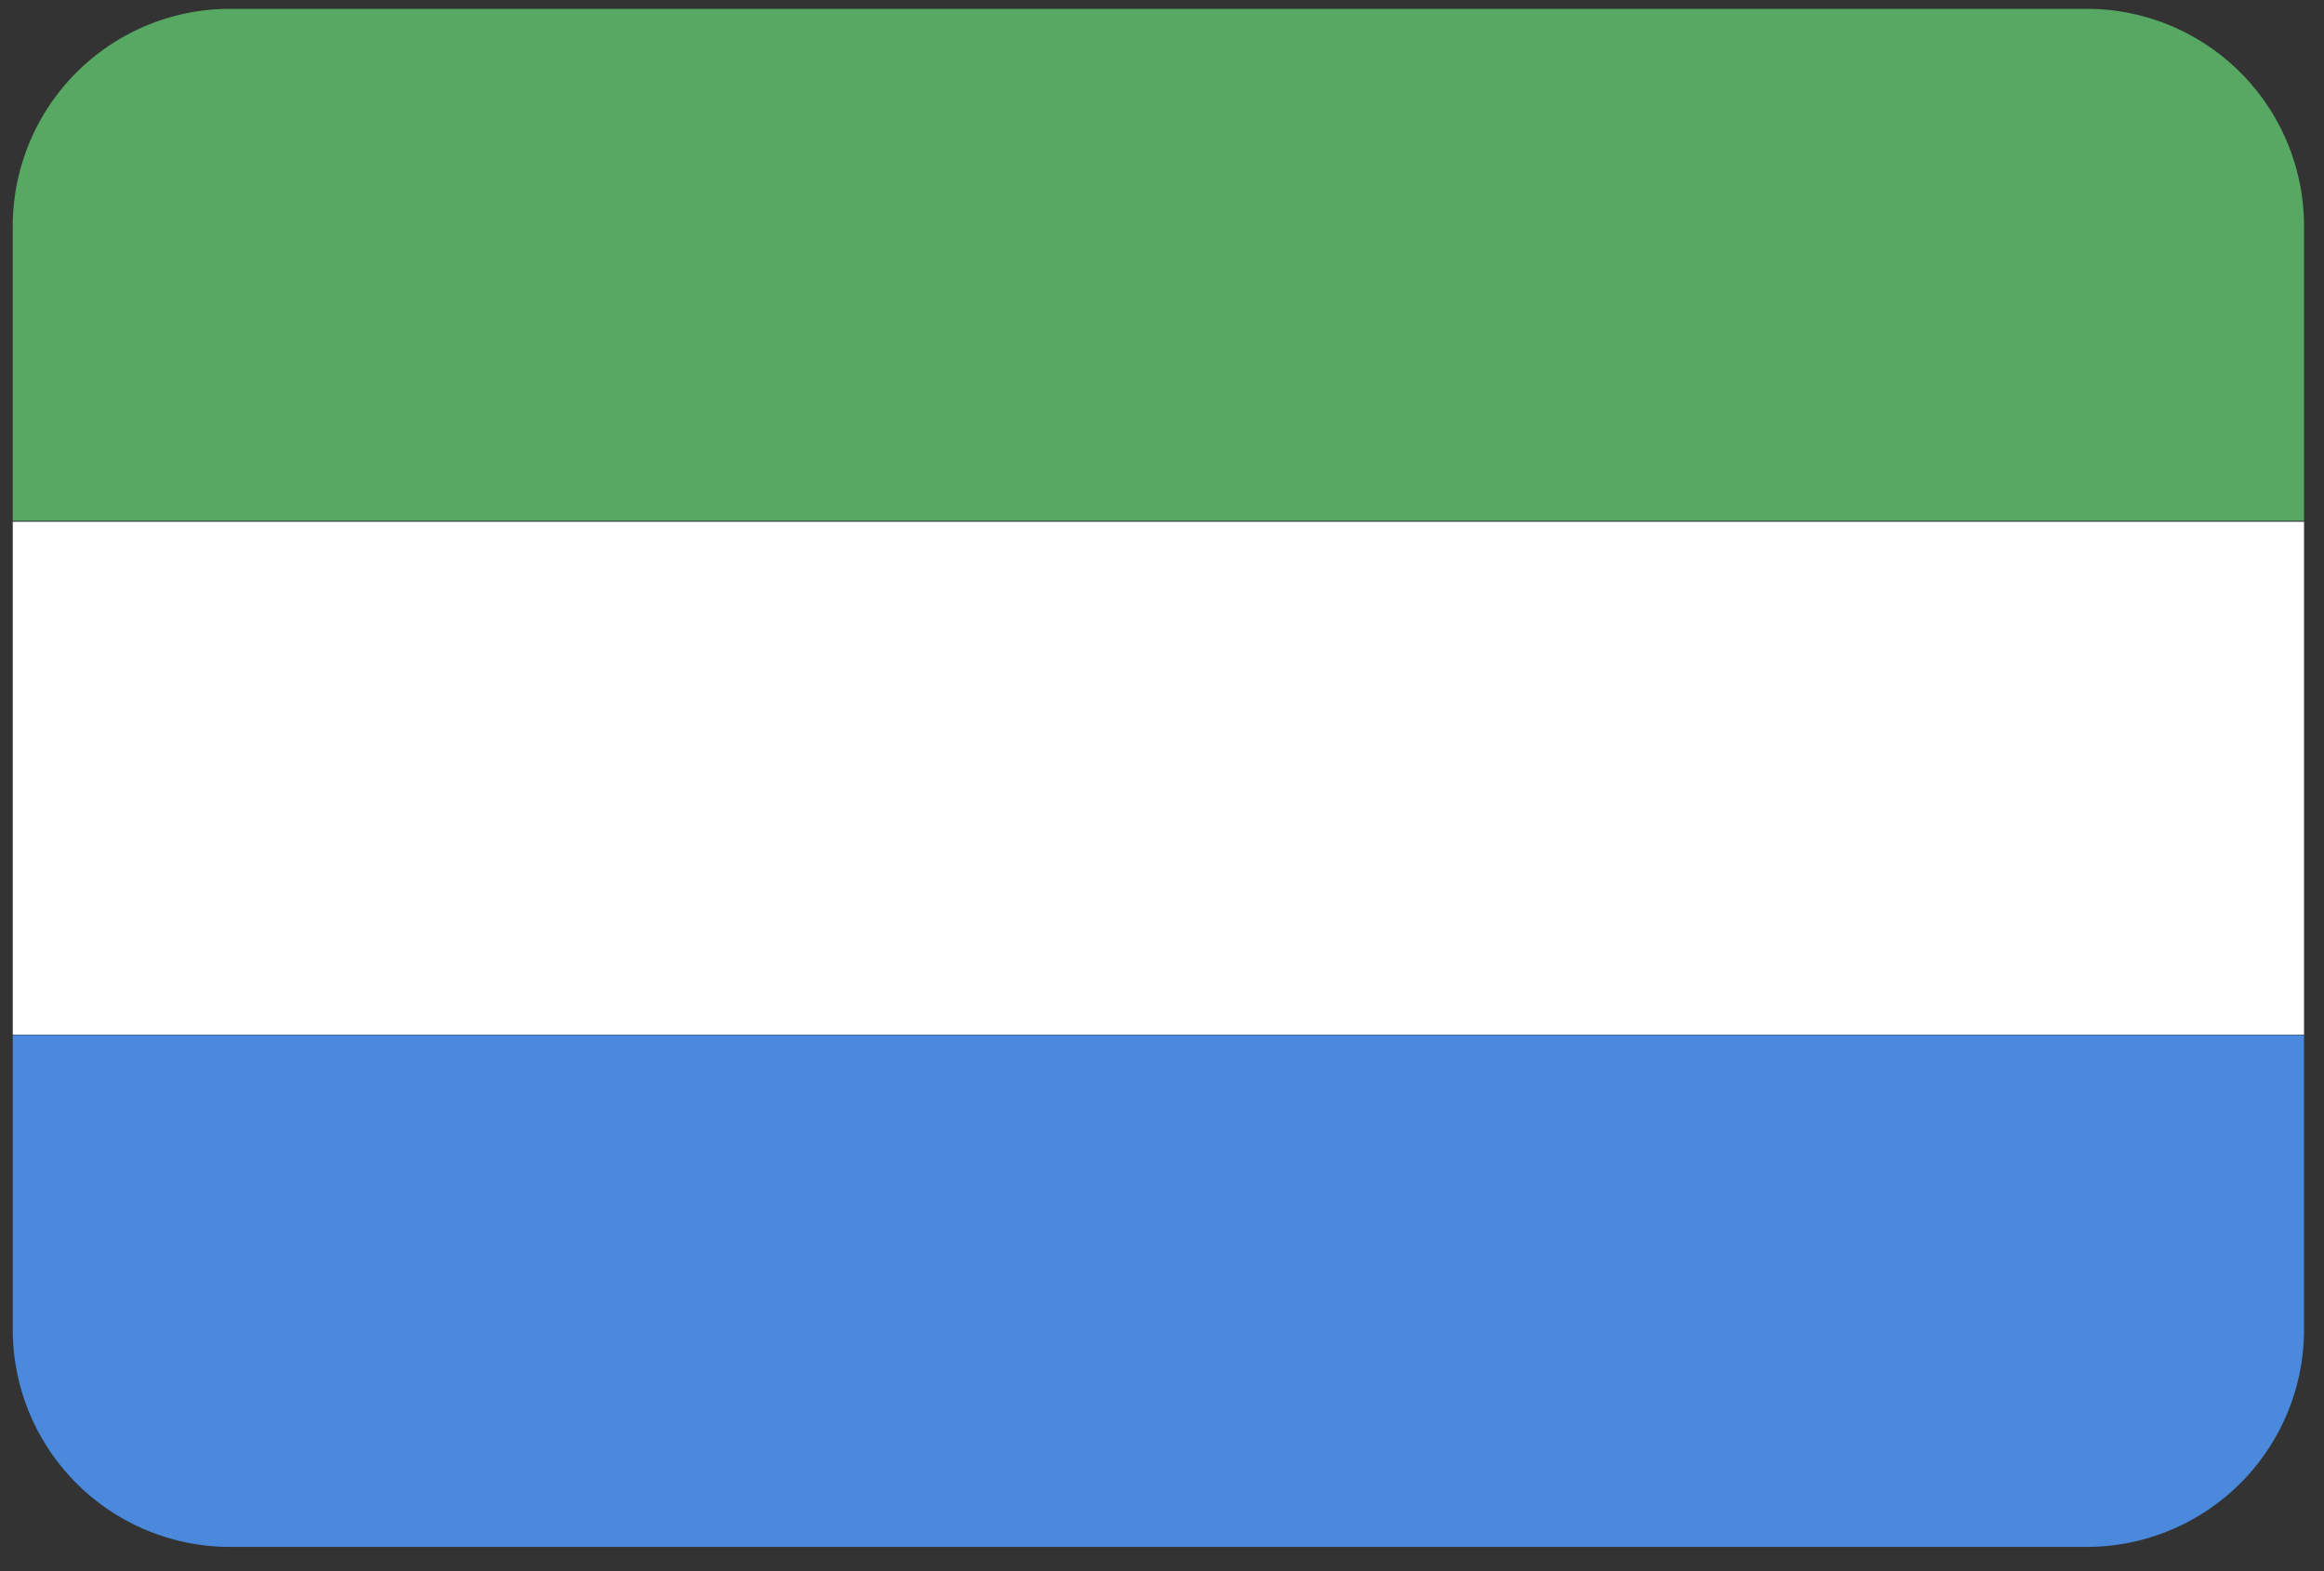 <svg xmlns="http://www.w3.org/2000/svg" width="71" height="48"><rect width="100%" height="100%" fill="#333333" stroke="none"/><g fill="none" fill-rule="nonzero"><path fill="#57A863" d="M.39 6.91v9h70v-9A6.64 6.64 0 0 0 63.75.27H7A6.64 6.64 0 0 0 .39 6.91Z"/><path fill="#FFF" d="M.39 31.61h70V15.94h-70z"/><path fill="#4A89DC" d="M.39 40.62a6.64 6.64 0 0 0 6.64 6.64h56.72a6.64 6.64 0 0 0 6.64-6.64v-9h-70v9Z"/></g></svg>